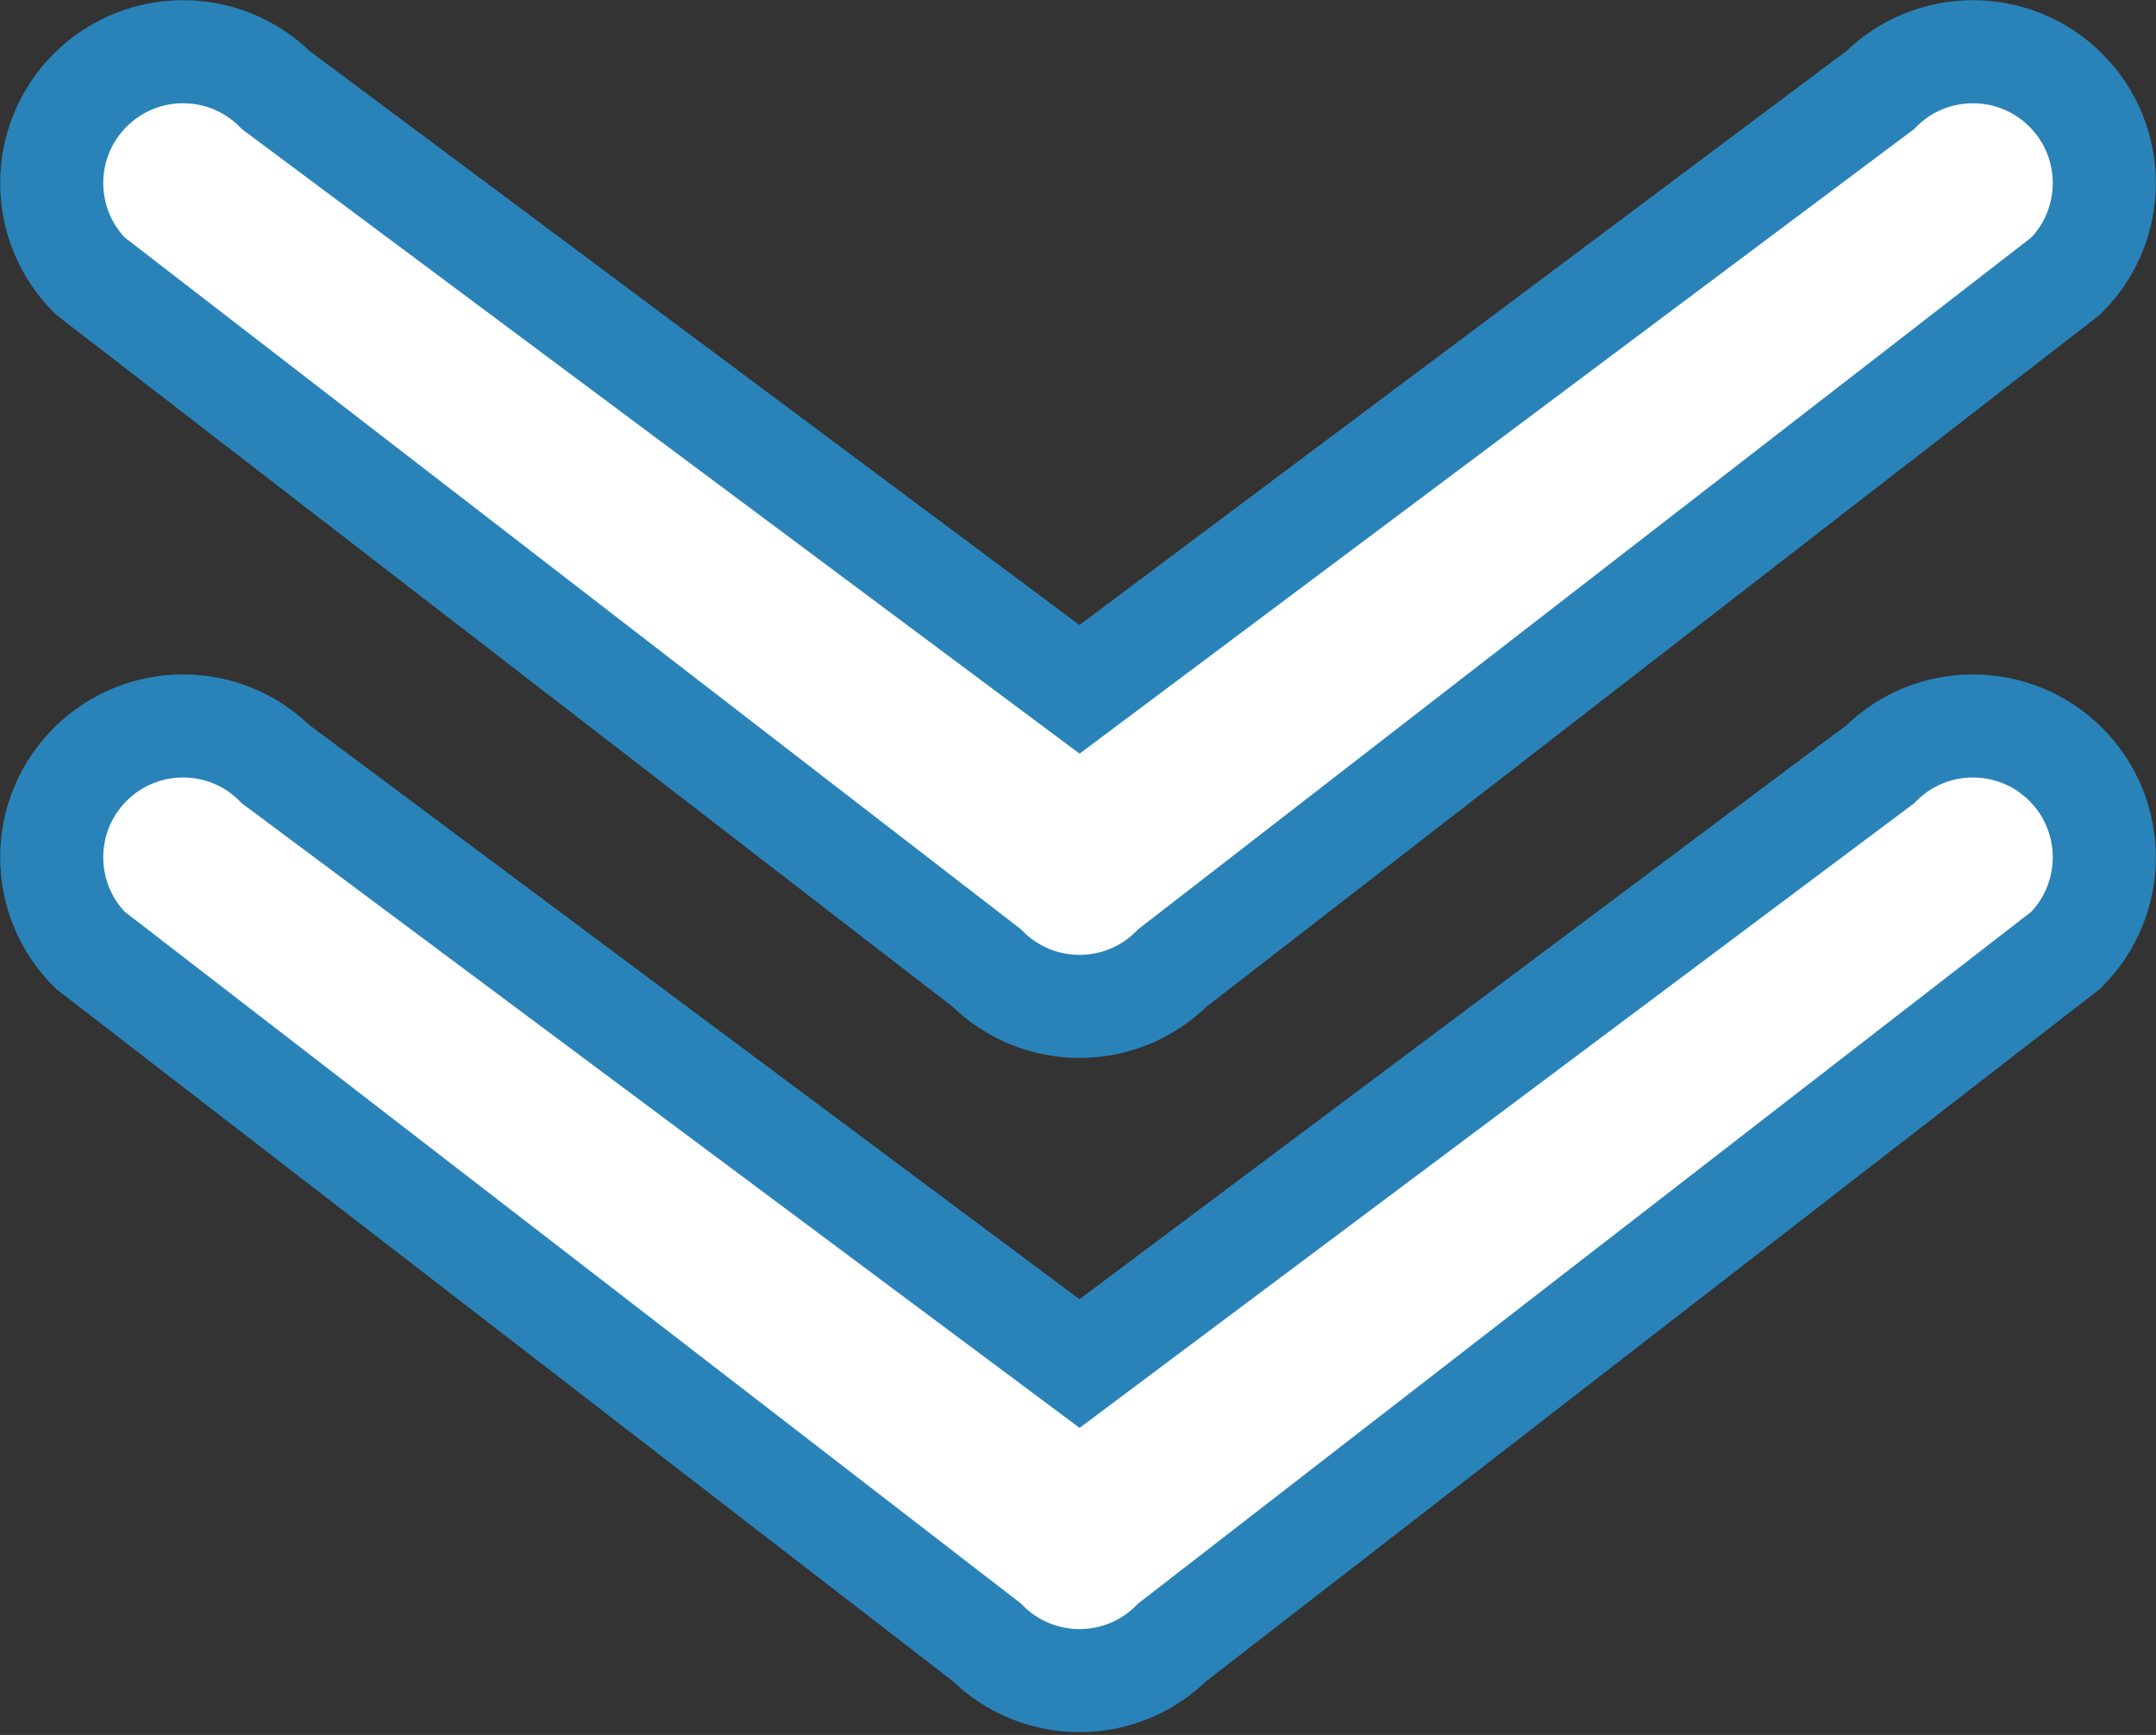 <svg xmlns="http://www.w3.org/2000/svg" width="502" height="404" viewBox="0 0 502 404">
    <rect x="0" y="0" width="502" height="404" fill="#333333" stroke="none"/>
    <path fill="#FFFFFF" stroke="#2983b9" stroke-width="24" d="M217.738,213.397 C223.705,219.355 231.531,222.346 239.357,222.346 C247.183,222.346 255.009,219.355 260.979,213.397 L469,52.255 C480.945,40.307 480.945,20.943 469,9 C457.055,-2.939 437.69,-2.939 425.751,9 L239.357,148.515 L52.246,9 C40.306,-2.939 20.943,-2.939 9,9 C-2.946,20.943 -2.946,40.307 9,52.255 L217.738,213.397 Z M217.738,370.397 C223.705,376.355 231.531,379.346 239.357,379.346 C247.183,379.346 255.009,376.355 260.979,370.397 L469,209.255 C480.945,197.307 480.945,177.943 469,166 C457.055,154.061 437.69,154.061 425.751,166 L239.357,305.515 L52.246,166 C40.306,154.061 20.943,154.061 9,166 C-2.946,177.943 -2.946,197.307 9,209.255 L217.738,370.397 Z" transform="translate(12 12)"/>
</svg>
